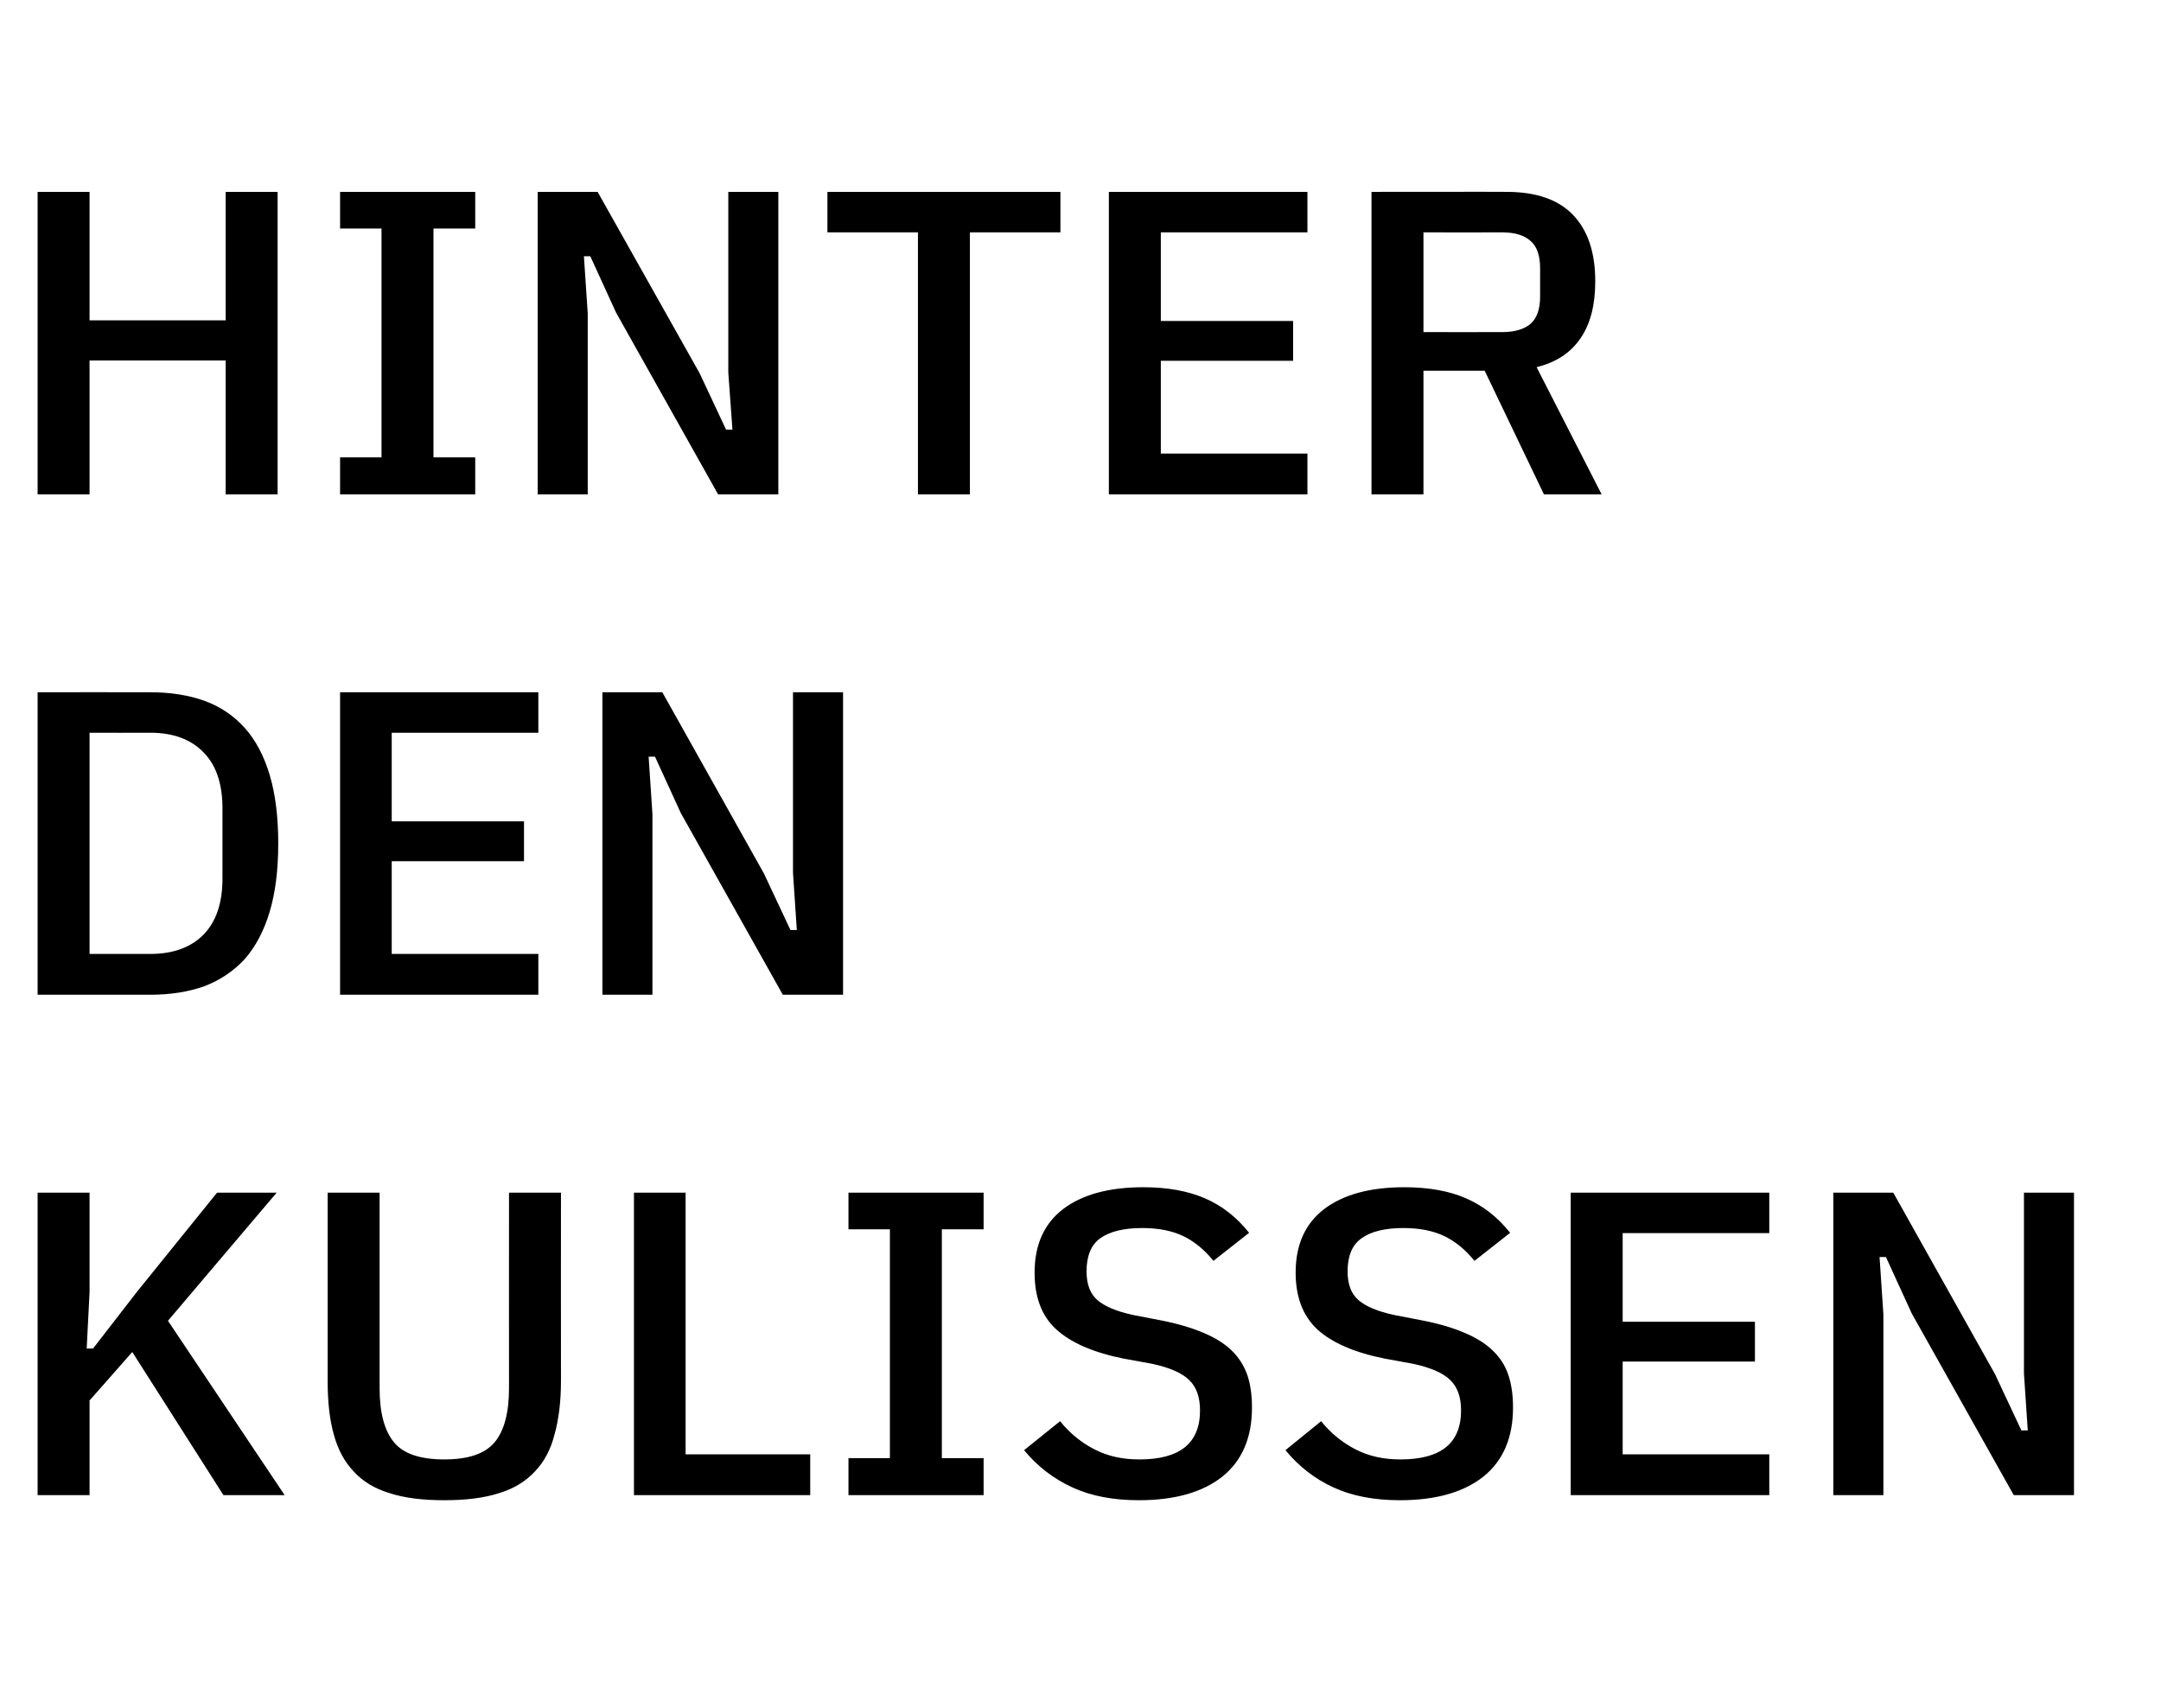 <?xml version="1.0" standalone="no"?><!DOCTYPE svg PUBLIC "-//W3C//DTD SVG 1.1//EN" "http://www.w3.org/Graphics/SVG/1.1/DTD/svg11.dtd"><svg xmlns="http://www.w3.org/2000/svg" version="1.1" width="678px" height="535.9px" viewBox="0 -49 678 535.9" style="top:-49px">  <desc>hinter den Kulissen</desc>  <defs/>  <g id="Polygon25191">    <path d="M 41.5 375.2 L 28.1 390.4 L 28.1 420.1 L 11.8 420.1 L 11.8 325.2 L 28.1 325.2 L 28.1 356.4 L 27.2 374.1 L 29.2 374.1 L 42.9 356.4 L 68.1 325.2 L 86.8 325.2 L 52.7 365.4 L 89.3 420.1 L 70.1 420.1 L 41.5 375.2 Z M 119.1 325.2 C 119.1 325.2 119.1 386.62 119.1 386.6 C 119.1 394.2 120.6 399.9 123.6 403.5 C 126.5 407.1 131.8 408.9 139.4 408.9 C 147 408.9 152.2 407.1 155.2 403.5 C 158.2 399.9 159.7 394.2 159.7 386.6 C 159.67 386.62 159.7 325.2 159.7 325.2 L 176 325.2 C 176 325.2 175.96 384.31 176 384.3 C 176 390.8 175.3 396.3 174 401 C 172.8 405.8 170.7 409.7 167.8 412.7 C 164.9 415.8 161.2 418.1 156.5 419.5 C 151.9 421 146.1 421.7 139.4 421.7 C 132.6 421.7 126.9 421 122.3 419.5 C 117.6 418.1 113.8 415.8 111 412.7 C 108.1 409.7 106 405.8 104.7 401 C 103.4 396.3 102.8 390.8 102.8 384.3 C 102.81 384.31 102.8 325.2 102.8 325.2 L 119.1 325.2 Z M 198.9 420.1 L 198.9 325.2 L 215.1 325.2 L 215.1 407.3 L 254.2 407.3 L 254.2 420.1 L 198.9 420.1 Z M 266.2 420.1 L 266.2 408.5 L 279.2 408.5 L 279.2 336.7 L 266.2 336.7 L 266.2 325.2 L 308.6 325.2 L 308.6 336.7 L 295.5 336.7 L 295.5 408.5 L 308.6 408.5 L 308.6 420.1 L 266.2 420.1 Z M 357.3 421.7 C 349.3 421.7 342.4 420.4 336.5 417.7 C 330.6 415 325.5 411.1 321.3 406 C 321.3 406 332.6 396.9 332.6 396.9 C 335.7 400.8 339.4 403.7 343.5 405.8 C 347.6 407.9 352.2 408.9 357.5 408.9 C 370.2 408.9 376.5 403.8 376.5 393.5 C 376.5 389.4 375.4 386.2 373.1 384 C 370.9 381.8 367 380.1 361.5 378.9 C 361.5 378.9 352.7 377.3 352.7 377.3 C 343.1 375.4 336 372.3 331.4 368.1 C 326.8 363.9 324.6 358 324.6 350.3 C 324.6 341.5 327.6 334.9 333.6 330.3 C 339.6 325.8 347.9 323.5 358.7 323.5 C 366.4 323.5 372.8 324.7 378.1 327 C 383.4 329.3 388 332.9 391.9 337.8 C 391.9 337.8 380.7 346.6 380.7 346.6 C 377.9 343.1 374.8 340.6 371.4 338.9 C 367.9 337.2 363.6 336.3 358.4 336.3 C 352.5 336.3 348.2 337.4 345.2 339.5 C 342.3 341.6 340.9 345.1 340.9 349.9 C 340.9 353.9 342 356.9 344.3 358.9 C 346.6 360.9 350.4 362.5 355.6 363.6 C 355.6 363.6 364.4 365.3 364.4 365.3 C 369.5 366.3 373.8 367.6 377.4 369.1 C 381 370.6 384 372.4 386.3 374.6 C 388.6 376.8 390.2 379.3 391.3 382.3 C 392.3 385.2 392.8 388.7 392.8 392.6 C 392.8 402.1 389.7 409.3 383.5 414.3 C 377.3 419.2 368.6 421.7 357.3 421.7 Z M 439.2 421.7 C 431.2 421.7 424.3 420.4 418.4 417.7 C 412.5 415 407.5 411.1 403.3 406 C 403.3 406 414.5 396.9 414.5 396.9 C 417.6 400.8 421.3 403.7 425.4 405.8 C 429.5 407.9 434.1 408.9 439.4 408.9 C 452.1 408.9 458.4 403.8 458.4 393.5 C 458.4 389.4 457.3 386.2 455 384 C 452.8 381.8 448.9 380.1 443.4 378.9 C 443.4 378.9 434.6 377.3 434.6 377.3 C 425 375.4 417.9 372.3 413.3 368.1 C 408.8 363.9 406.5 358 406.5 350.3 C 406.5 341.5 409.5 334.9 415.5 330.3 C 421.5 325.8 429.8 323.5 440.6 323.5 C 448.3 323.5 454.8 324.7 460 327 C 465.3 329.3 469.9 332.9 473.8 337.8 C 473.8 337.8 462.6 346.6 462.6 346.6 C 459.8 343.1 456.7 340.6 453.3 338.9 C 449.8 337.2 445.5 336.3 440.3 336.3 C 434.5 336.3 430.1 337.4 427.2 339.5 C 424.2 341.6 422.8 345.1 422.8 349.9 C 422.8 353.9 423.9 356.9 426.2 358.9 C 428.5 360.9 432.3 362.5 437.5 363.6 C 437.5 363.6 446.3 365.3 446.3 365.3 C 451.4 366.3 455.8 367.6 459.3 369.1 C 462.9 370.6 465.9 372.4 468.2 374.6 C 470.5 376.8 472.2 379.3 473.2 382.3 C 474.2 385.2 474.7 388.7 474.7 392.6 C 474.7 402.1 471.6 409.3 465.4 414.3 C 459.2 419.2 450.5 421.7 439.2 421.7 Z M 492.8 420.1 L 492.8 325.2 L 555.1 325.2 L 555.1 337.9 L 509.1 337.9 L 509.1 365.7 L 550.6 365.7 L 550.6 378.2 L 509.1 378.2 L 509.1 407.3 L 555.1 407.3 L 555.1 420.1 L 492.8 420.1 Z M 599.8 363.1 L 591.7 345.4 L 589.7 345.4 L 590.9 363.4 L 590.9 420.1 L 575.2 420.1 L 575.2 325.2 L 594 325.2 L 625.9 382.1 L 634.2 399.8 L 636.2 399.8 L 635 381.9 L 635 325.2 L 650.7 325.2 L 650.7 420.1 L 631.8 420.1 L 599.8 363.1 Z " stroke="none" fill="#000"/>  </g>  <g id="Polygon25190">    <path d="M 11.8 168.2 C 11.8 168.2 47.18 168.15 47.2 168.2 C 53.5 168.2 59.2 169.1 64.2 170.9 C 69.1 172.7 73.3 175.5 76.8 179.4 C 80.2 183.2 82.8 188.1 84.6 194.1 C 86.4 200.1 87.3 207.3 87.3 215.6 C 87.3 224 86.4 231.1 84.6 237.1 C 82.8 243.1 80.2 248 76.8 251.9 C 73.3 255.7 69.1 258.5 64.2 260.4 C 59.2 262.2 53.5 263.1 47.2 263.1 C 47.18 263.08 11.8 263.1 11.8 263.1 L 11.8 168.2 Z M 47.2 250.3 C 54.2 250.3 59.8 248.3 63.8 244.3 C 67.8 240.2 69.8 234.4 69.8 226.6 C 69.8 226.6 69.8 204.6 69.8 204.6 C 69.8 196.9 67.8 191 63.8 187 C 59.8 182.9 54.2 180.9 47.2 180.9 C 47.18 180.94 28.1 180.9 28.1 180.9 L 28.1 250.3 C 28.1 250.3 47.18 250.3 47.2 250.3 Z M 106.7 263.1 L 106.7 168.2 L 168.9 168.2 L 168.9 180.9 L 122.9 180.9 L 122.9 208.7 L 164.4 208.7 L 164.4 221.2 L 122.9 221.2 L 122.9 250.3 L 168.9 250.3 L 168.9 263.1 L 106.7 263.1 Z M 213.6 206.1 L 205.5 188.4 L 203.5 188.4 L 204.7 206.4 L 204.7 263.1 L 189 263.1 L 189 168.2 L 207.8 168.2 L 239.7 225.1 L 248 242.8 L 250 242.8 L 248.8 224.9 L 248.8 168.2 L 264.5 168.2 L 264.5 263.1 L 245.6 263.1 L 213.6 206.1 Z " stroke="none" fill="#000"/>  </g>  <g id="Polygon25189">    <path d="M 70.8 64.1 L 28.1 64.1 L 28.1 106.1 L 11.8 106.1 L 11.8 11.2 L 28.1 11.2 L 28.1 51.5 L 70.8 51.5 L 70.8 11.2 L 87.1 11.2 L 87.1 106.1 L 70.8 106.1 L 70.8 64.1 Z M 106.7 106.1 L 106.7 94.5 L 119.7 94.5 L 119.7 22.7 L 106.7 22.7 L 106.7 11.2 L 149.1 11.2 L 149.1 22.7 L 136 22.7 L 136 94.5 L 149.1 94.5 L 149.1 106.1 L 106.7 106.1 Z M 193.3 49.1 L 185.2 31.4 L 183.2 31.4 L 184.4 49.4 L 184.4 106.1 L 168.7 106.1 L 168.7 11.2 L 187.5 11.2 L 219.5 68.1 L 227.8 85.8 L 229.8 85.8 L 228.5 67.9 L 228.5 11.2 L 244.2 11.2 L 244.2 106.1 L 225.3 106.1 L 193.3 49.1 Z M 304.3 23.9 L 304.3 106.1 L 288 106.1 L 288 23.9 L 259.6 23.9 L 259.6 11.2 L 332.7 11.2 L 332.7 23.9 L 304.3 23.9 Z M 347.9 106.1 L 347.9 11.2 L 410.2 11.2 L 410.2 23.9 L 364.2 23.9 L 364.2 51.7 L 405.7 51.7 L 405.7 64.2 L 364.2 64.2 L 364.2 93.3 L 410.2 93.3 L 410.2 106.1 L 347.9 106.1 Z M 446.6 106.1 L 430.3 106.1 L 430.3 11.2 C 430.3 11.2 472.72 11.15 472.7 11.2 C 481.9 11.2 488.9 13.6 493.5 18.4 C 498.2 23.3 500.5 30.2 500.5 39.3 C 500.5 46.6 499 52.6 495.9 57.1 C 492.8 61.7 488.2 64.7 482.1 66.2 C 482.09 66.23 502.5 106.1 502.5 106.1 L 484.4 106.1 L 465.8 67.3 L 446.6 67.3 L 446.6 106.1 Z M 471.3 55.2 C 475.2 55.2 478.2 54.3 480.2 52.6 C 482.2 50.8 483.2 48 483.2 44 C 483.2 44 483.2 35.2 483.2 35.2 C 483.2 31.2 482.2 28.3 480.2 26.6 C 478.2 24.8 475.2 23.9 471.3 23.9 C 471.33 23.94 446.6 23.9 446.6 23.9 L 446.6 55.2 C 446.6 55.2 471.33 55.22 471.3 55.2 Z " stroke="none" fill="#000"/>  </g></svg>